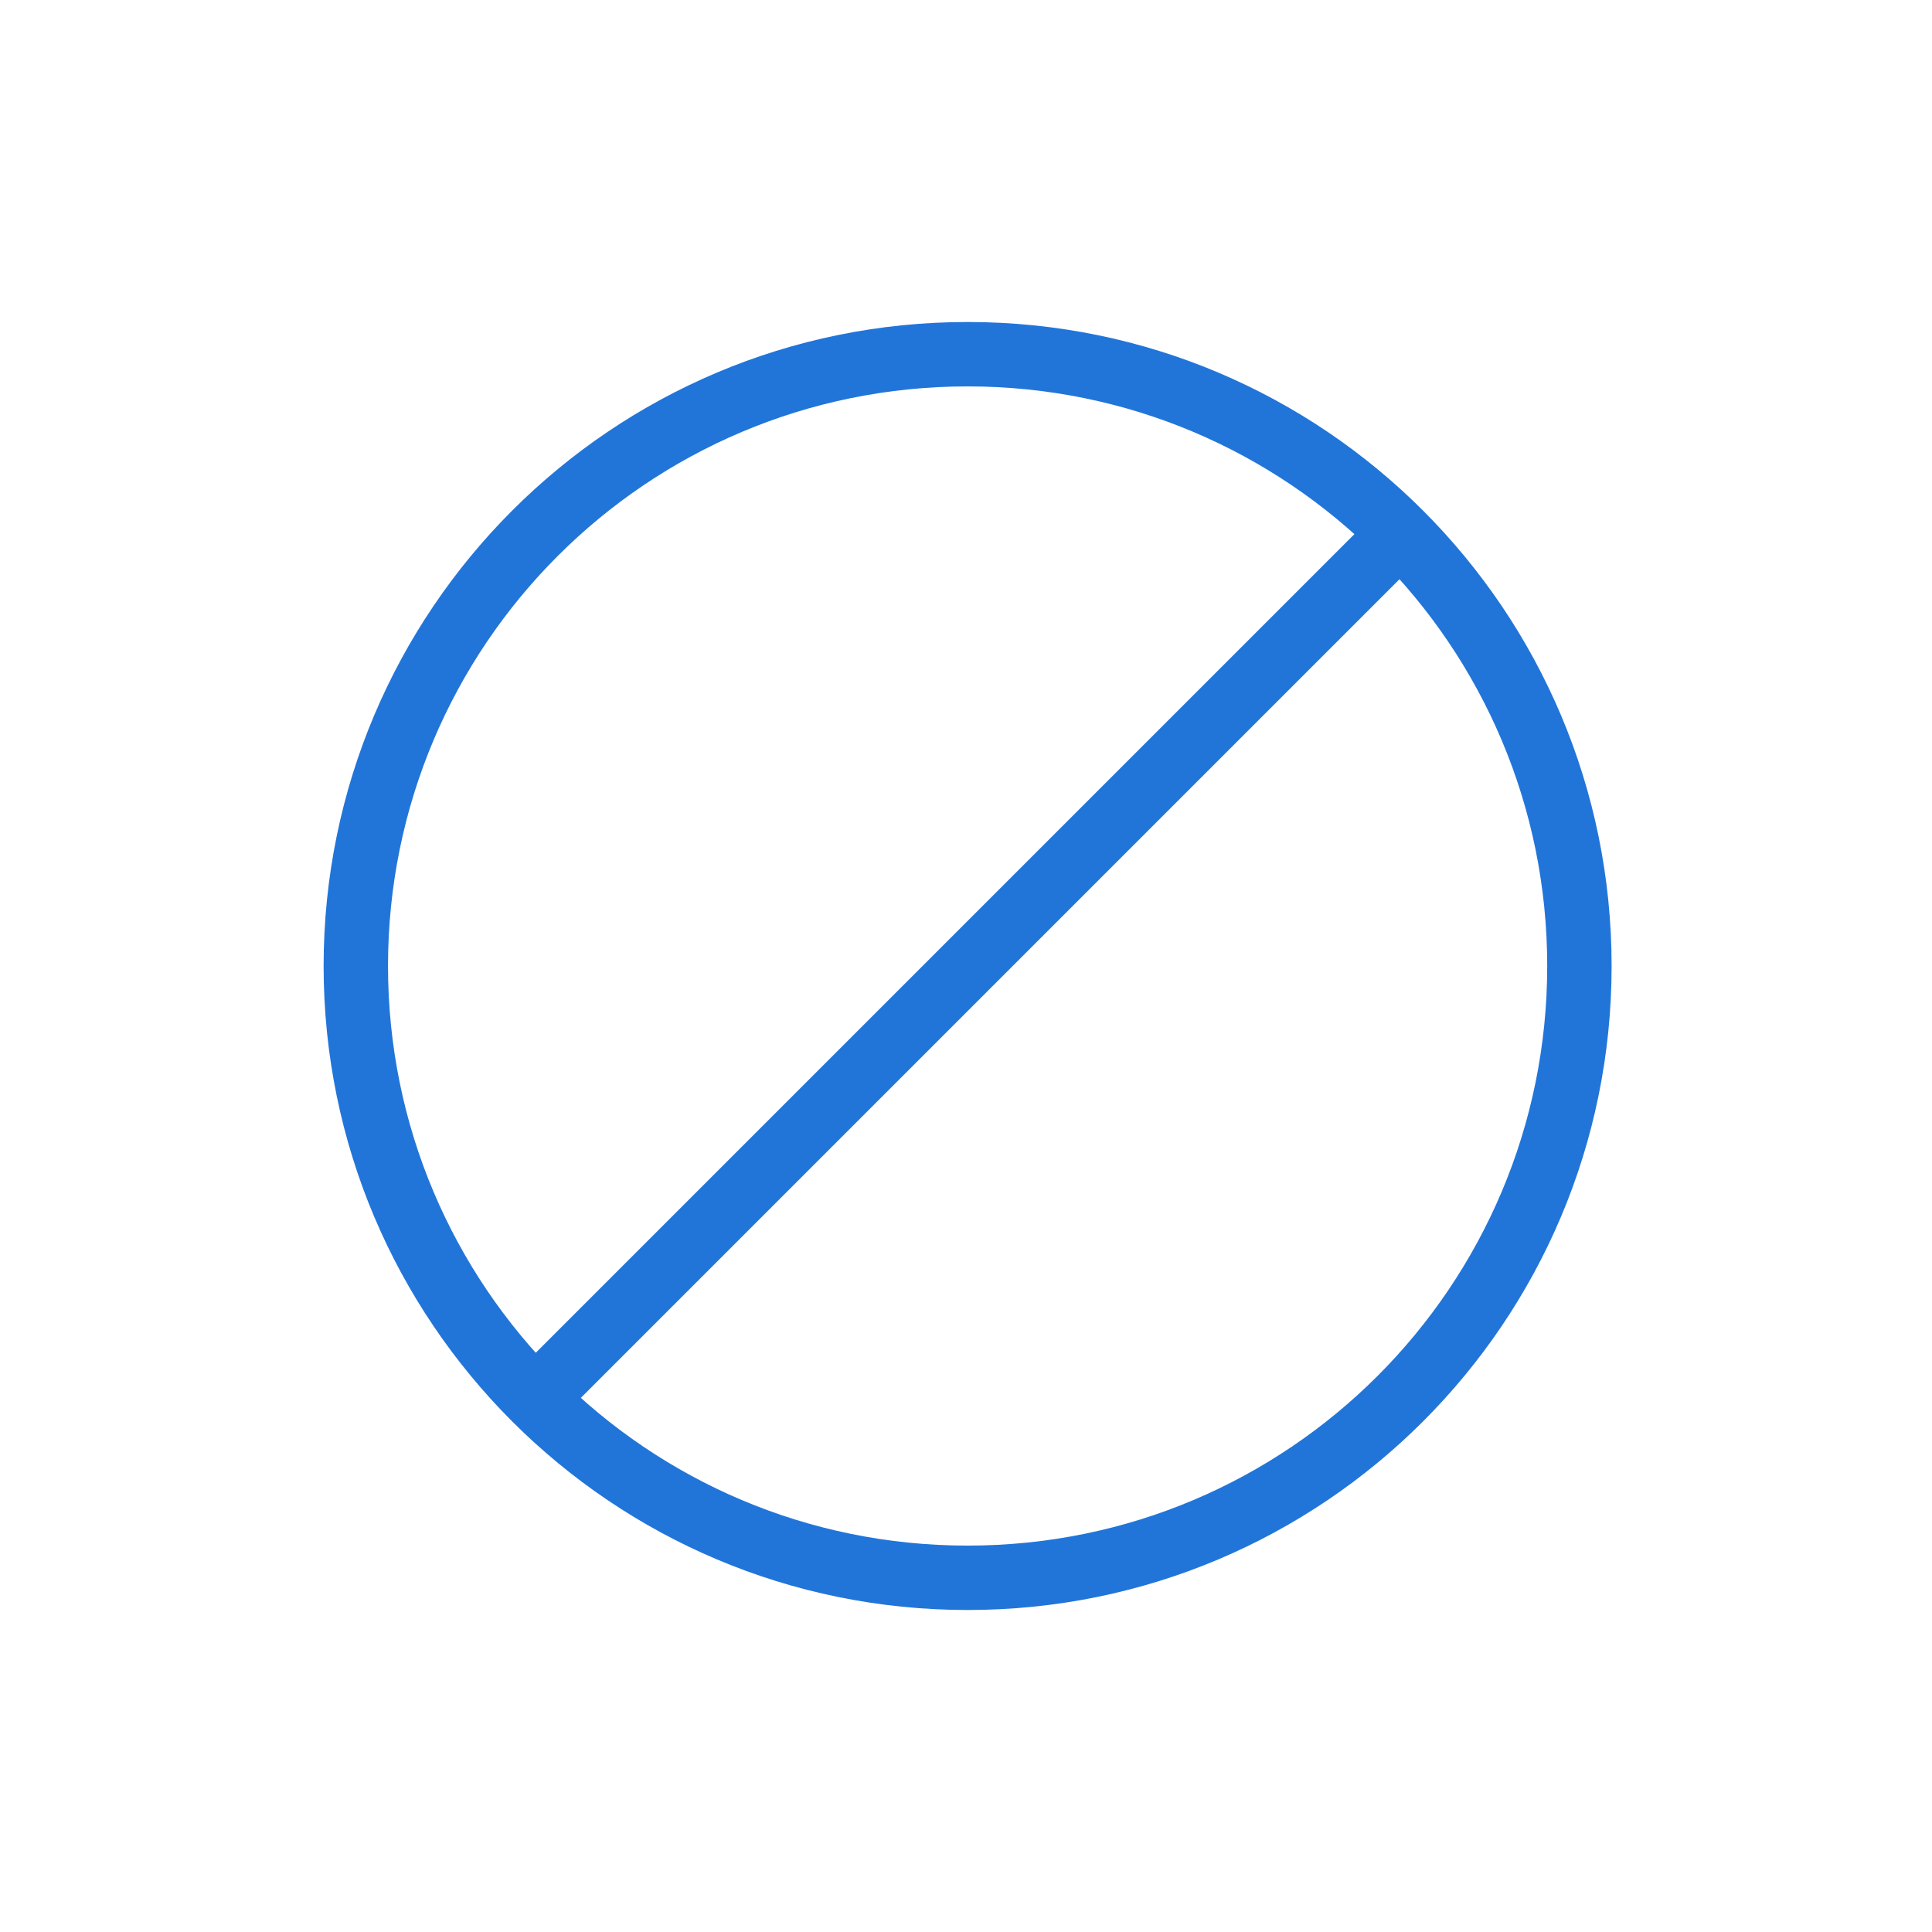 <?xml version="1.0" encoding="utf-8"?>
<!-- Generator: Adobe Illustrator 27.9.0, SVG Export Plug-In . SVG Version: 6.00 Build 0)  -->
<svg version="1.1" xmlns="http://www.w3.org/2000/svg" xmlns:xlink="http://www.w3.org/1999/xlink" x="0px" y="0px" width="120px"
	 height="120px" viewBox="0 0 120 120" style="enable-background:new 0 0 120 120;" xml:space="preserve">
<style type="text/css">
	.st0{fill:#2175D9;}
	.st1{fill-rule:evenodd;clip-rule:evenodd;fill:#2175D9;}
	.st2{filter:url(#Adobe_OpacityMaskFilter);}
	.st3{fill-rule:evenodd;clip-rule:evenodd;fill:#FFFFFF;}
	.st4{mask:url(#mask-2_00000026164079899484681900000015477938084864844451_);fill-rule:evenodd;clip-rule:evenodd;fill:#2175D9;}
	.st5{fill:none;}
</style>
<g id="ICONS">
	<g>
		<path class="st0" d="M60.1,100c-22.1,0-40-17.9-40-40s17.9-40,40-40s40,17.9,40,40S82.2,100,60.1,100z M60.1,24
			c-19.9,0-36,16.1-36,36s16.1,36,36,36s36-16.1,36-36S80,24,60.1,24z"/>
	</g>
	<g>
		<path class="st0" d="M34,88.1c-0.5,0-1-0.2-1.4-0.6c-0.8-0.8-0.8-2,0-2.8l52.2-52.2c0.8-0.8,2-0.8,2.8,0s0.8,2,0,2.8L35.4,87.5
			C35,87.9,34.5,88.1,34,88.1z"/>
	</g>
</g>
<g id="voor_SVG">
	<rect class="st5" width="120" height="120"/>
</g>
</svg>
